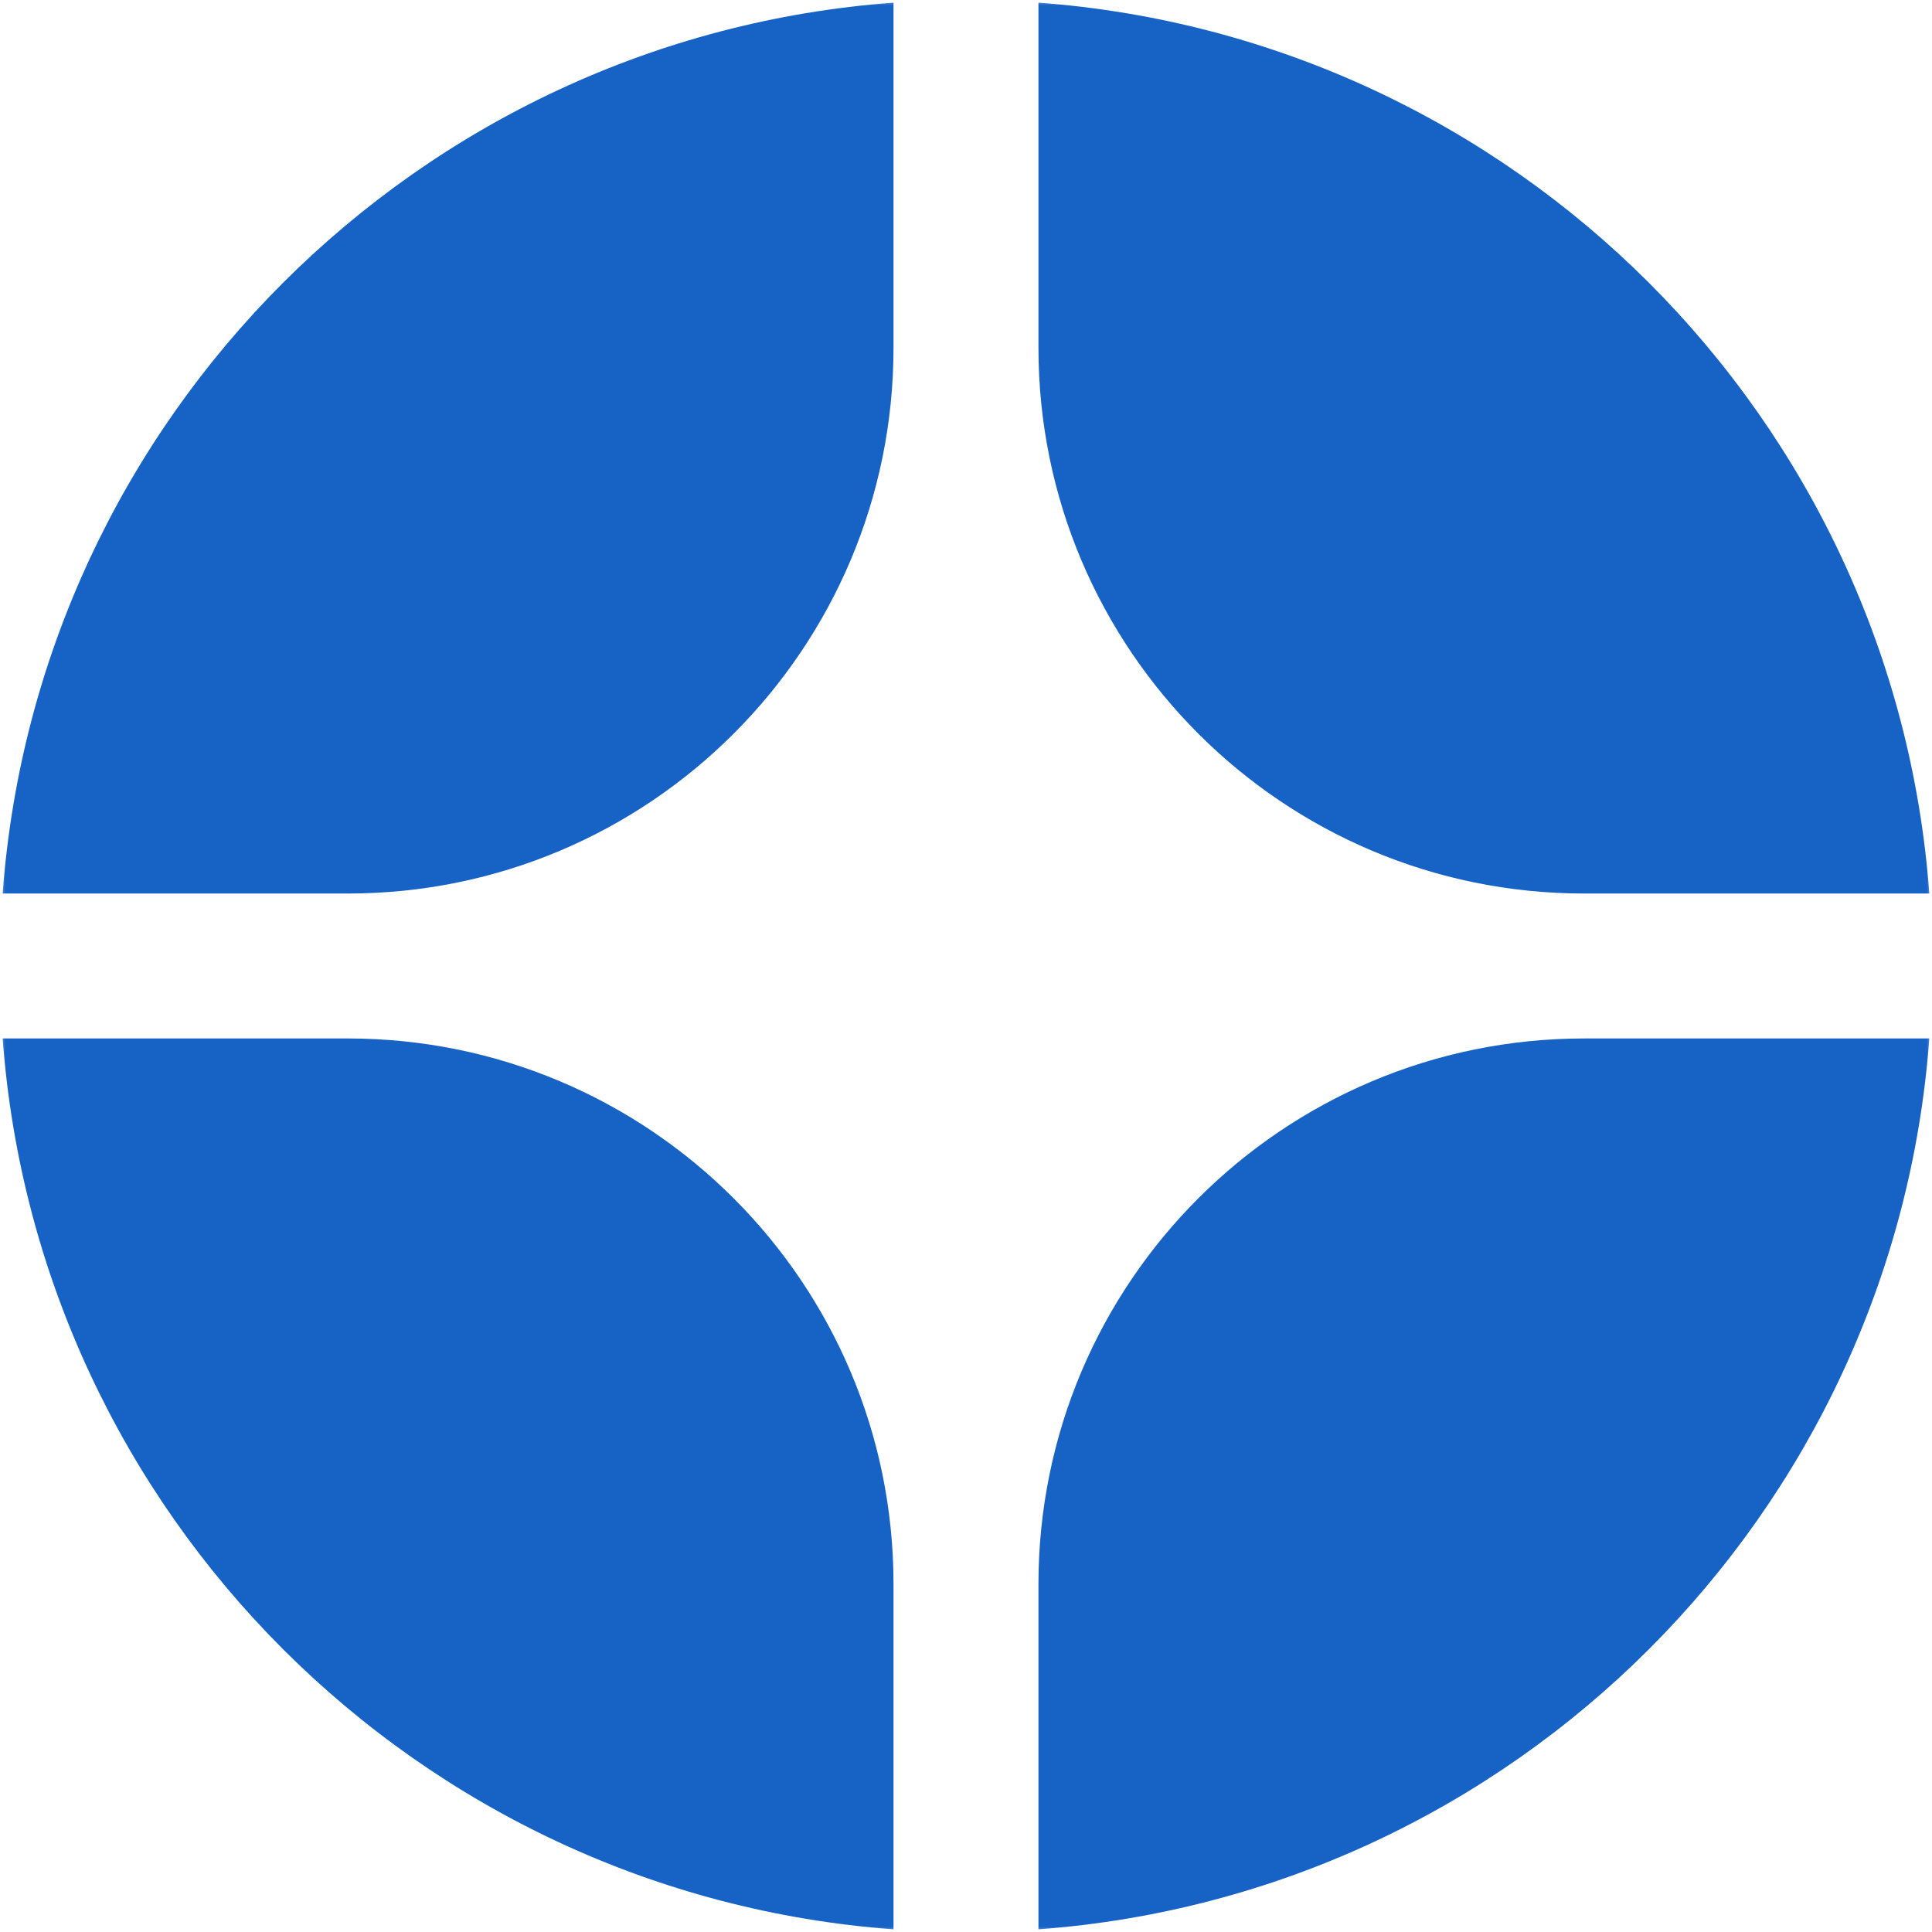 <svg width="182" height="182" viewBox="0 0 182 182" fill="none" xmlns="http://www.w3.org/2000/svg">
<g clip-path="url(#clip0_31_614)">
<g clip-path="url(#clip1_31_614)">
<g clip-path="url(#clip2_31_614)">
<mask id="mask0_31_614" style="mask-type:luminance" maskUnits="userSpaceOnUse" x="0" y="0" width="182" height="182">
<path d="M182 0H0V182H182V0Z" fill="white"/>
</mask>
<g mask="url(#mask0_31_614)">
<path d="M181.748 97.826H149.24C120.845 97.826 97.825 120.846 97.825 149.241V181.749C142.643 178.426 178.425 142.644 181.748 97.826Z" fill="#1662C5"/>
<path d="M84.172 181.749V149.241C84.172 120.846 61.153 97.826 32.757 97.826H0.249C3.572 142.644 39.355 178.426 84.172 181.749Z" fill="#1662C5"/>
<path d="M181.748 84.173C178.425 39.356 142.643 3.573 97.825 0.25V32.758C97.825 61.154 120.845 84.173 149.24 84.173H181.748Z" fill="#1662C5"/>
<path d="M84.172 0.25C39.355 3.573 3.572 39.356 0.249 84.173H32.757C61.153 84.173 84.172 61.154 84.172 32.758V0.25Z" fill="#1662C5"/>
</g>
</g>
</g>
</g>
<defs>
<clipPath id="clip0_31_614">
<rect width="182" height="182" fill="white"/>
</clipPath>
<clipPath id="clip1_31_614">
<rect width="182" height="182" fill="white"/>
</clipPath>
<clipPath id="clip2_31_614">
<rect width="182" height="182" fill="white"/>
</clipPath>
</defs>
</svg>
